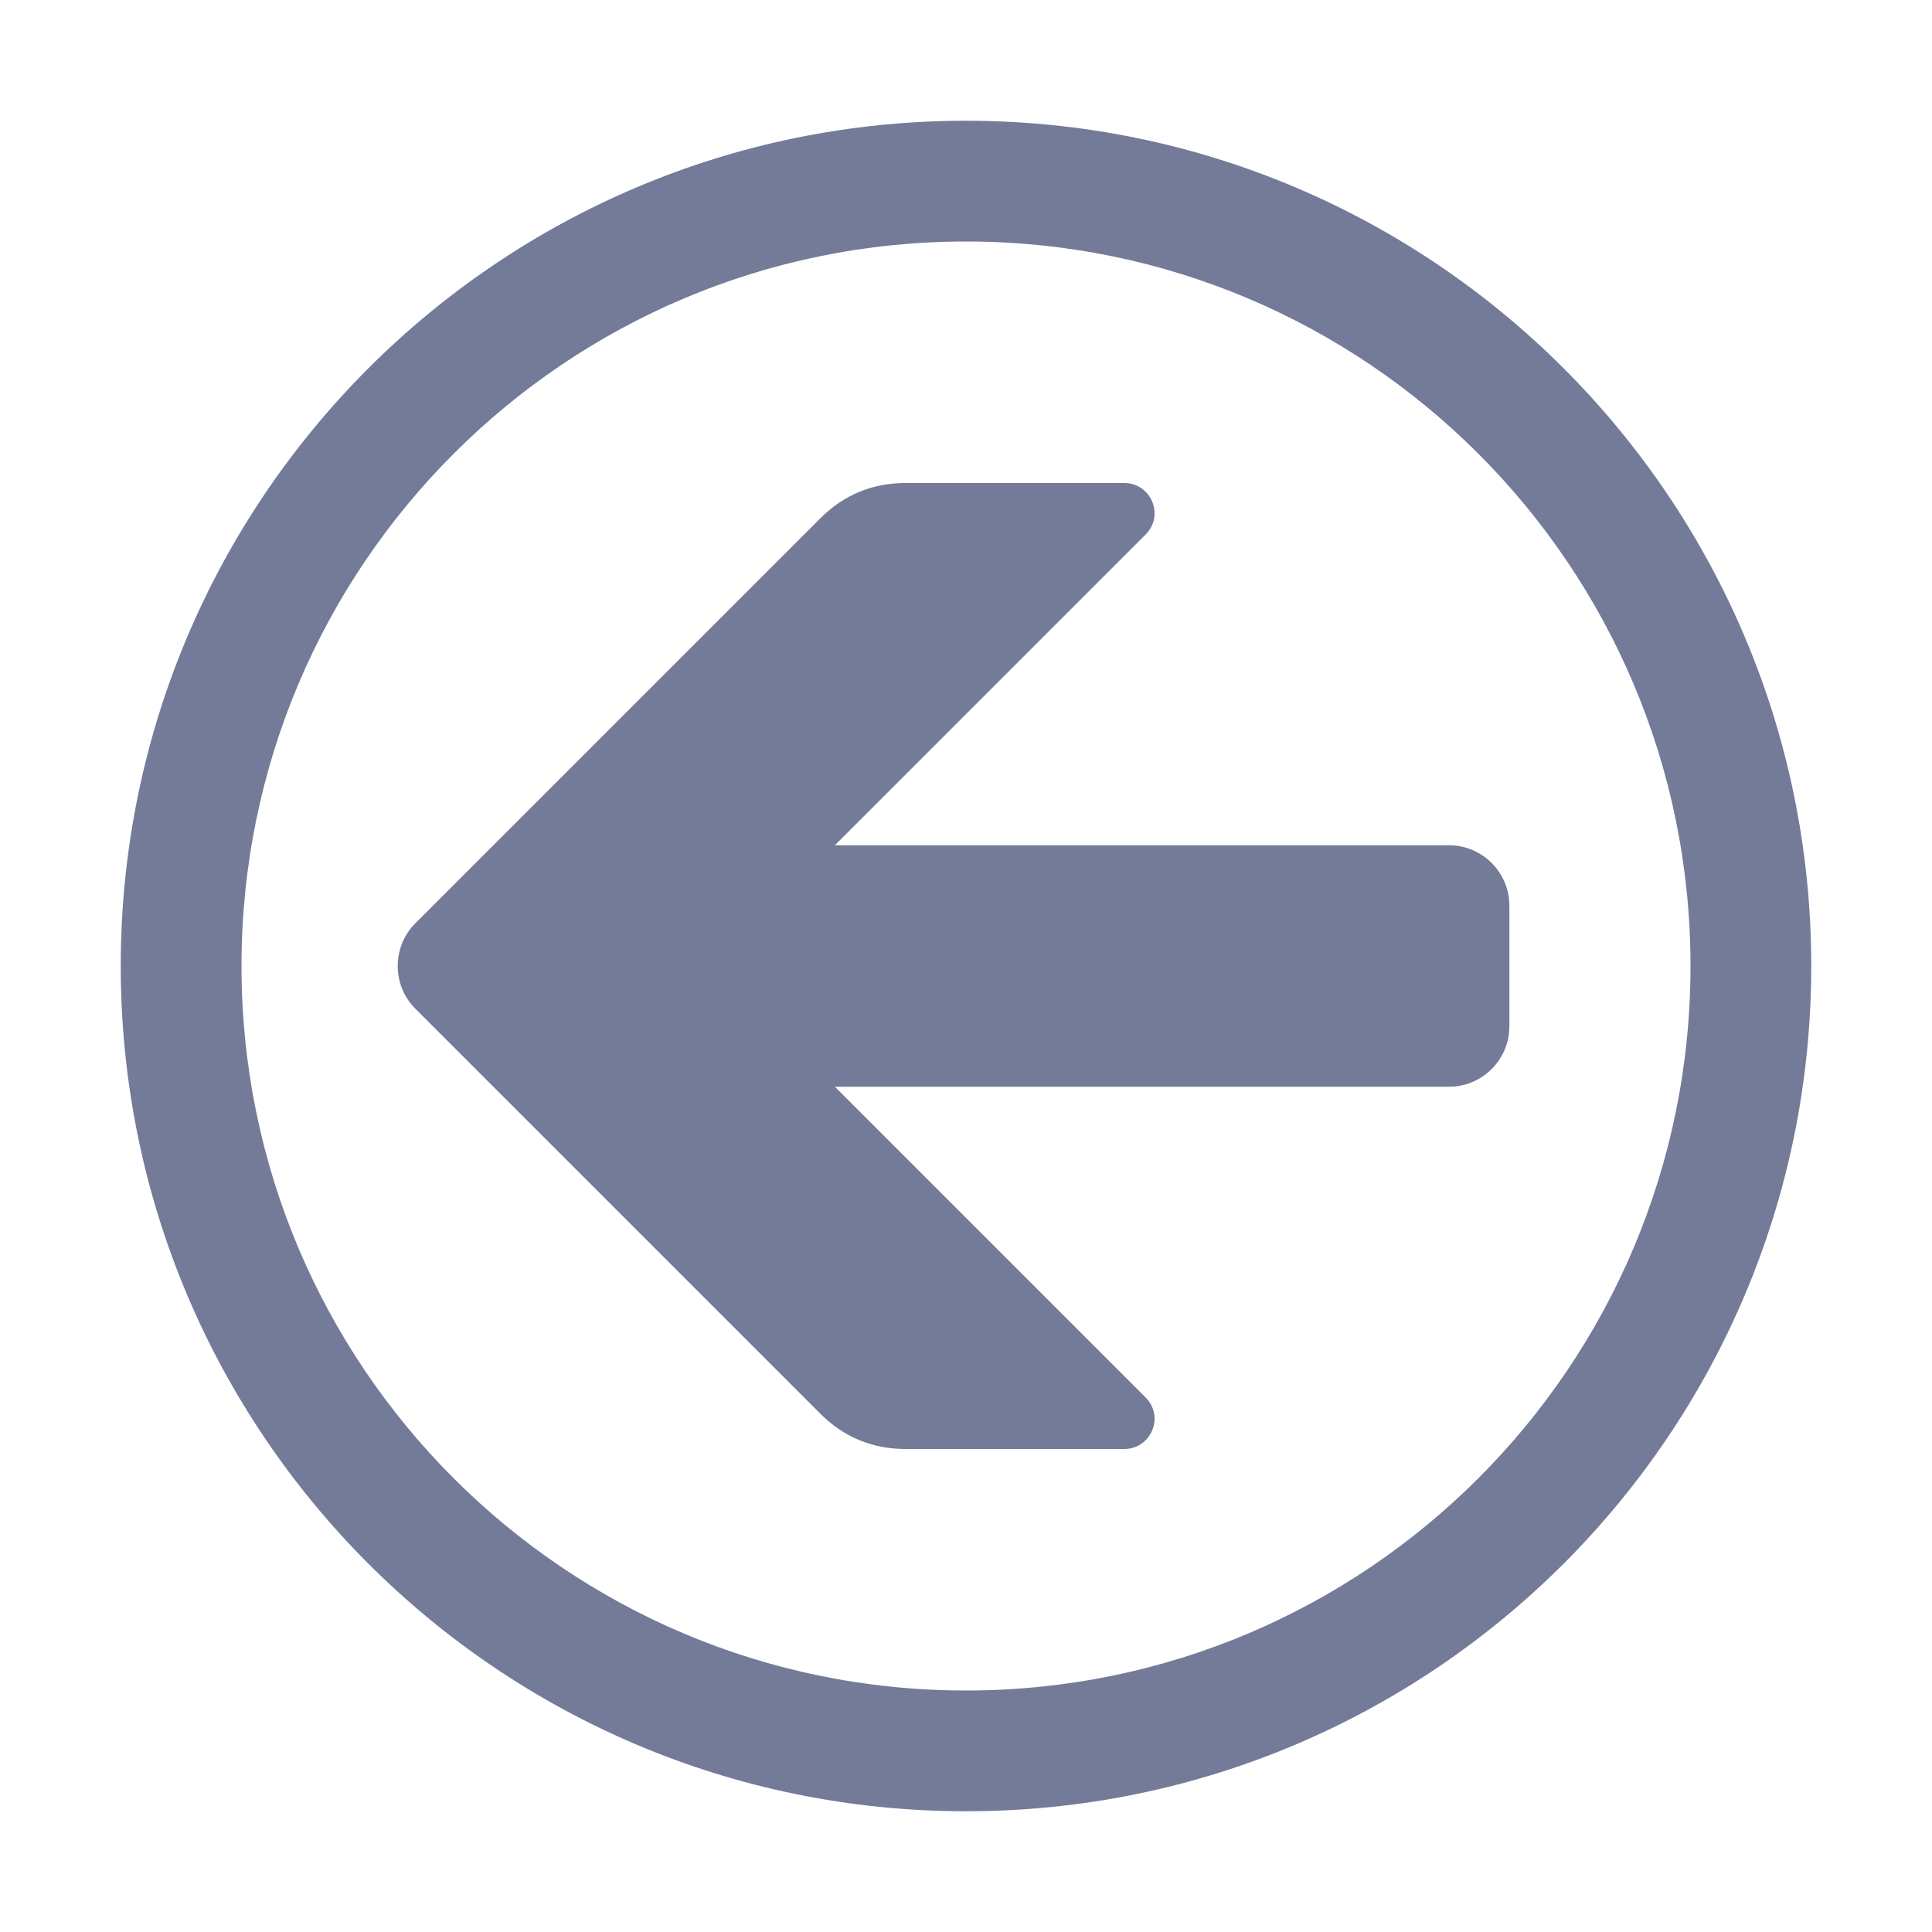 <?xml version="1.0" encoding="UTF-8"?>
<!DOCTYPE svg PUBLIC "-//W3C//DTD SVG 1.1//EN" "http://www.w3.org/Graphics/SVG/1.1/DTD/svg11.dtd">
<svg xmlns="http://www.w3.org/2000/svg" xml:space="preserve" width="24" height="24" shape-rendering="geometricPrecision" text-rendering="geometricPrecision" image-rendering="optimizeQuality" fill-rule="nonzero" clip-rule="evenodd" viewBox="0 0 10240 10240" xmlns:xlink="http://www.w3.org/1999/xlink">
	<title>nav_left icon</title>
	<desc>nav_left icon from the IconExperience.com O-Collection. Copyright by INCORS GmbH (www.incors.com).</desc>
	<path id="curve1" fill="#737b99" d="M4348 7493l-2147 -2147c-124,-124 -124,-328 0,-452l2147 -2147c124,-124 276,-187 452,-187l1159 0c66,0 122,38 148,99 25,61 12,127 -35,174l-1647 1647 3255 0c176,0 320,144 320,320l0 640c0,176 -144,320 -320,320l-3255 0 1647 1647c47,47 60,113 35,174 -26,61 -82,99 -148,99l-1159 0c-176,0 -328,-63 -452,-187z"/>
	<path id="curve0" fill="#737b99" d="M5120 640c2474,0 4480,2006 4480,4480 0,2474 -2006,4480 -4480,4480 -2474,0 -4480,-2006 -4480,-4480 0,-2474 2006,-4480 4480,-4480zm3840 4480c0,-2121 -1719,-3840 -3840,-3840 -2121,0 -3840,1719 -3840,3840 0,2121 1719,3840 3840,3840 2121,0 3840,-1719 3840,-3840z"/>
</svg>
